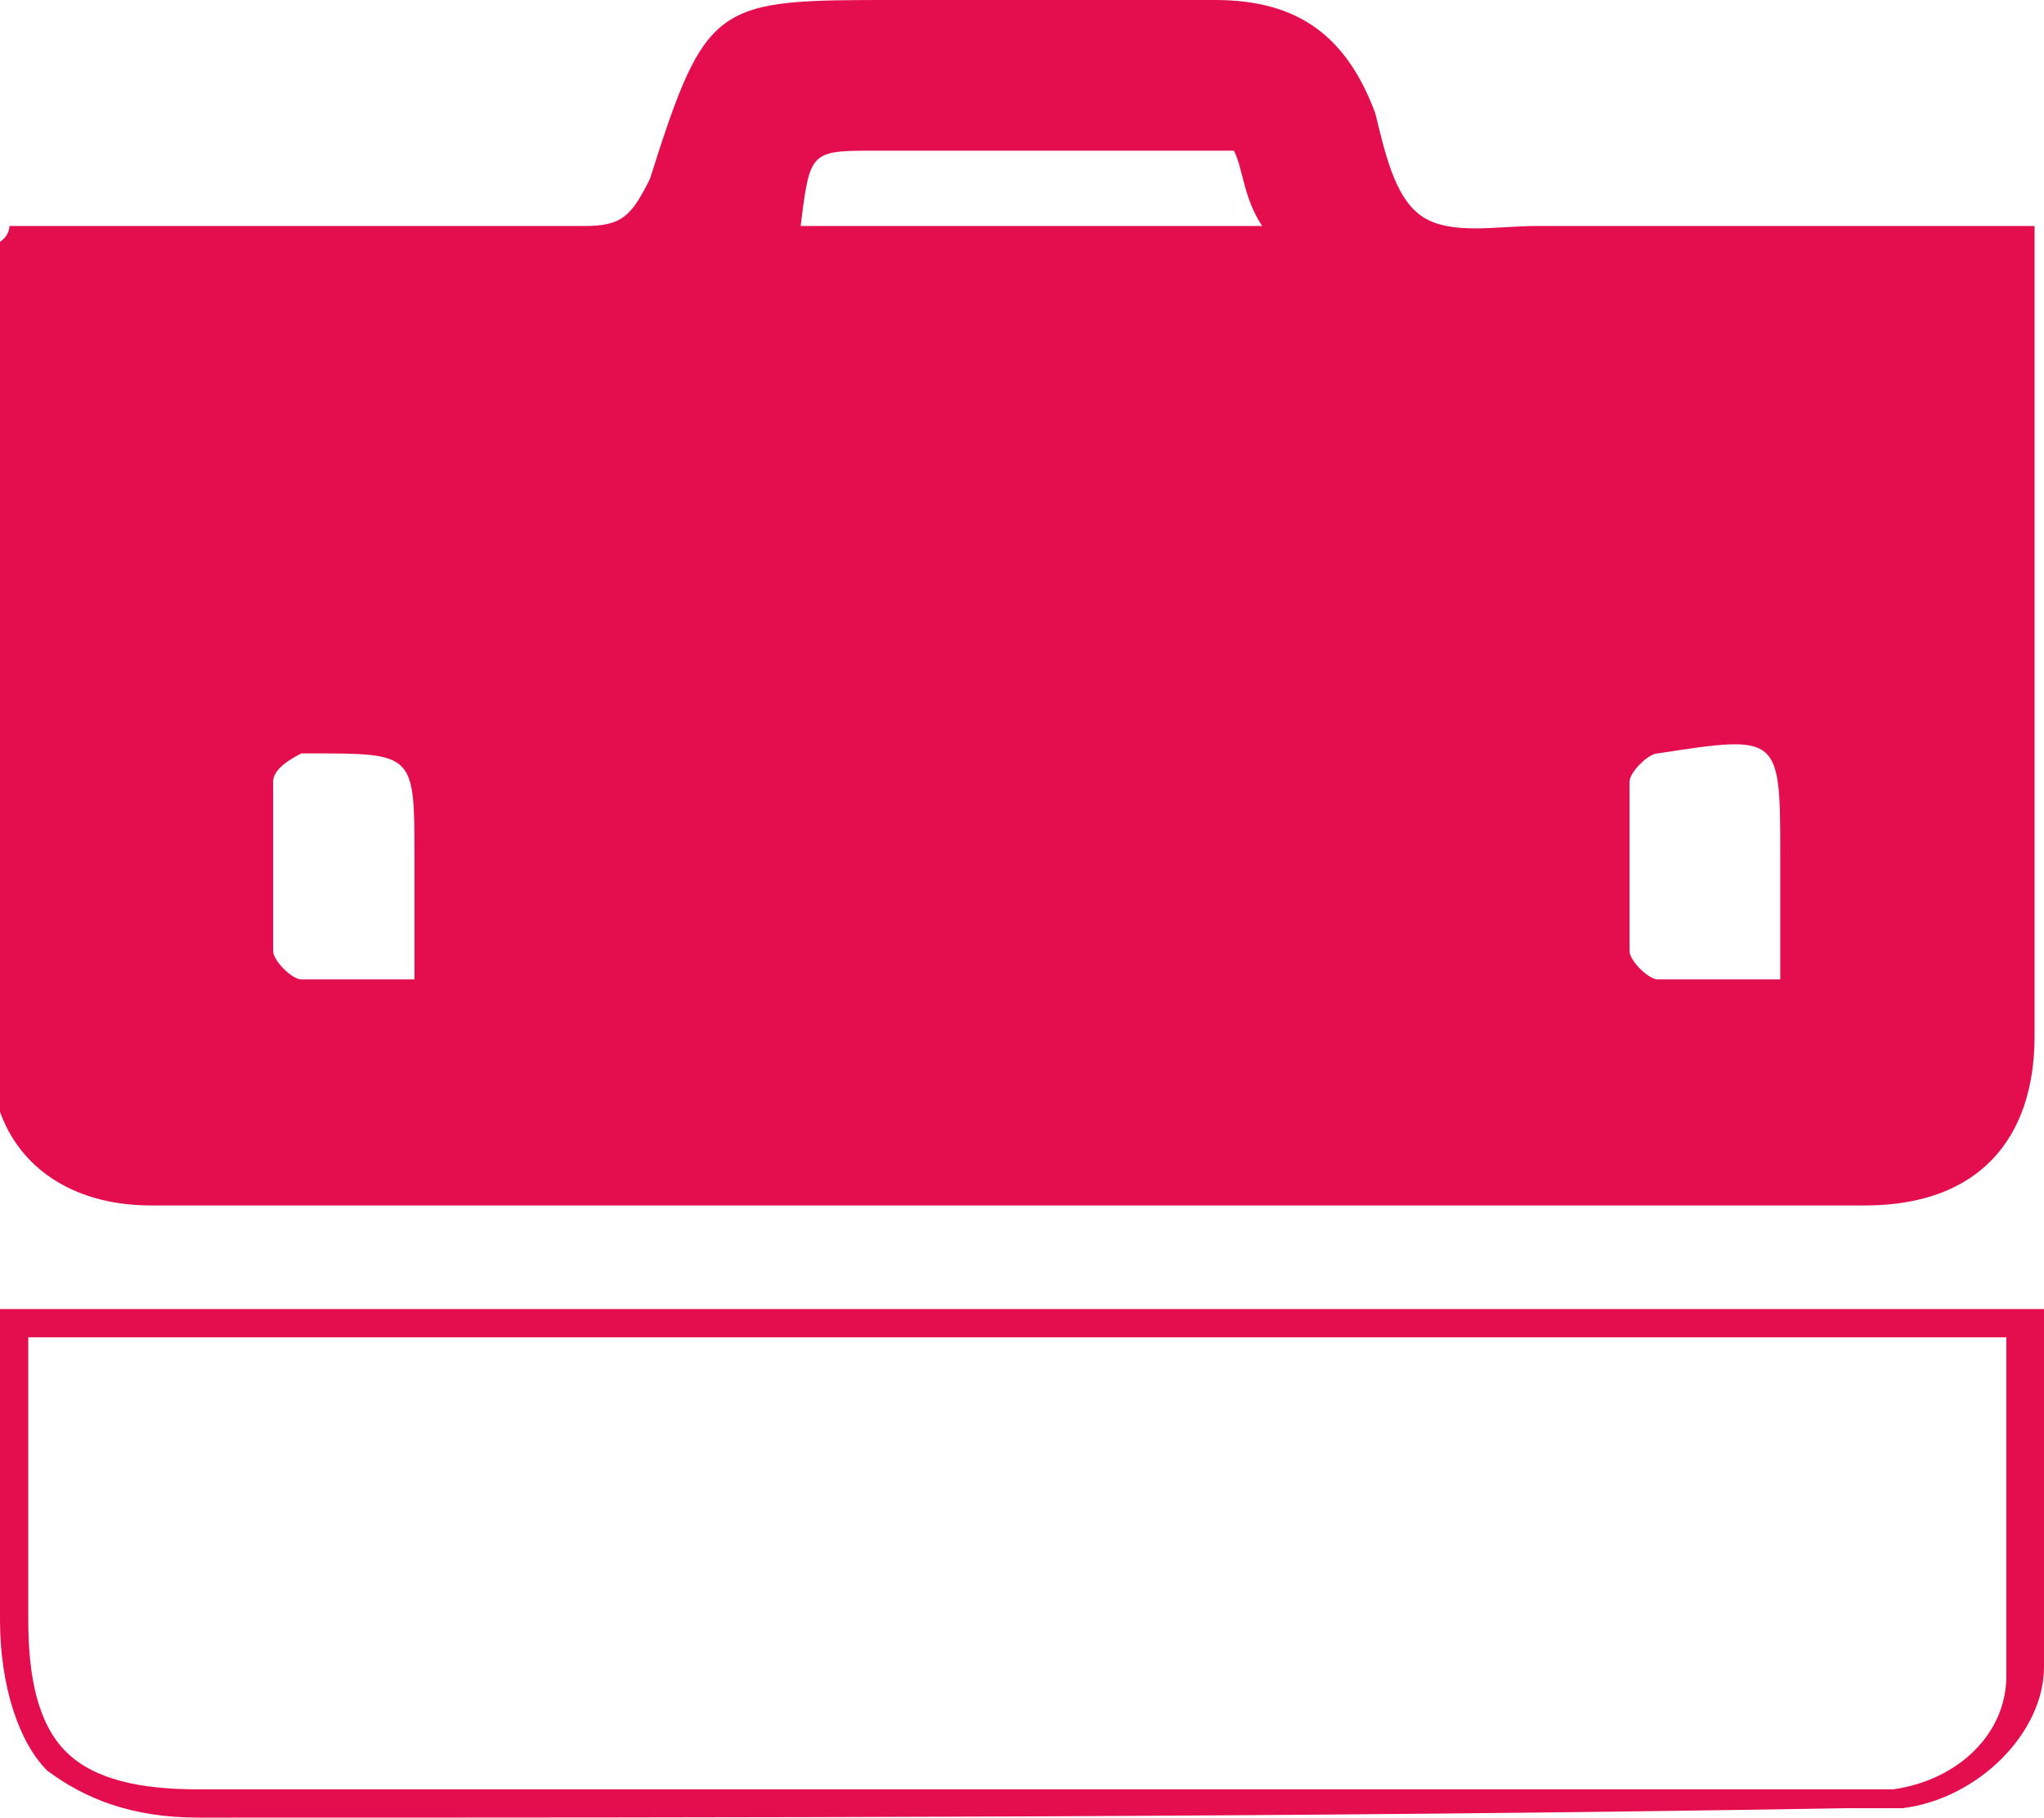 <?xml version="1.0" encoding="utf-8"?>
<!-- Generator: Adobe Illustrator 27.1.1, SVG Export Plug-In . SVG Version: 6.00 Build 0)  -->
<svg version="1.1" id="Calque_1" xmlns="http://www.w3.org/2000/svg" xmlns:xlink="http://www.w3.org/1999/xlink" x="0px" y="0px"
	 viewBox="0 0 21.7 19.3" style="enable-background:new 0 0 21.7 19.3;" xml:space="preserve">
<style type="text/css">
	.st0{fill:#E40D4D;}
</style>
<path class="st0" d="M0.1,2.4c0.2,0,0.4,0,0.6,0c1.8,0,3.7,0,5.5,0c0.4,0,0.5-0.1,0.7-0.5C7.5,0,7.6,0,9.5,0c1.1,0,2.3,0,3.4,0
	c0.9,0,1.4,0.4,1.7,1.2c0.1,0.4,0.2,0.9,0.5,1.1c0.3,0.2,0.8,0.1,1.2,0.1c1.6,0,3.2,0,4.8,0c0.2,0,0.3,0,0.5,0c0,0.2,0,0.4,0,0.5
	c0,2.7,0,5.4,0,8.1c0,1.1-0.6,1.8-1.8,1.8c-6.1,0-12.1,0-18.2,0c-1,0-1.7-0.6-1.7-1.6c0-2.9,0-5.7,0-8.6C0,2.6,0.1,2.5,0.1,2.4z
	 M13.1,1.6c-0.2,0-0.3,0-0.5,0c-1.1,0-2.2,0-3.3,0c-0.7,0-0.7,0-0.8,0.8c1.6,0,3.2,0,4.9,0C13.2,2.1,13.2,1.8,13.1,1.6z M4.4,10.4
	c0-0.5,0-0.9,0-1.3C4.4,8,4.4,8,3.3,8c0,0-0.1,0-0.1,0C3,8.1,2.9,8.2,2.9,8.3c0,0.6,0,1.2,0,1.8c0,0.1,0.2,0.3,0.3,0.3
	C3.5,10.4,3.9,10.4,4.4,10.4z M18.9,10.4c0-0.5,0-0.9,0-1.3c0-1.3,0-1.3-1.3-1.1c-0.1,0-0.3,0.2-0.3,0.3c0,0.6,0,1.2,0,1.8
	c0,0.1,0.2,0.3,0.3,0.3C18,10.4,18.4,10.4,18.9,10.4z"/>
<path class="st0" d="M2.1,19.3c-0.7,0-1.2-0.2-1.6-0.5C0.2,18.5,0,17.9,0,17.2c0-0.7,0-1.5,0-2.2l0-1.1h21.7l0,0.1c0,0.4,0,0.7,0,1
	c0,0.9,0,1.8,0,2.7c0,0.7-0.7,1.4-1.5,1.5c-0.2,0-0.3,0-0.5,0l-0.1,0C13.8,19.3,7.9,19.3,2.1,19.3z M0.3,14.2l0,0.8
	c0,0.7,0,1.5,0,2.2c0,0.6,0.1,1.1,0.4,1.4C1,18.9,1.5,19,2.1,19c5.8,0,11.7,0,17.5,0l0.1,0c0.1,0,0.3,0,0.4,0
	c0.7-0.1,1.2-0.6,1.2-1.2v0c0-0.9,0-1.8,0-2.7c0-0.3,0-0.6,0-0.9H0.3z"/>
</svg>
